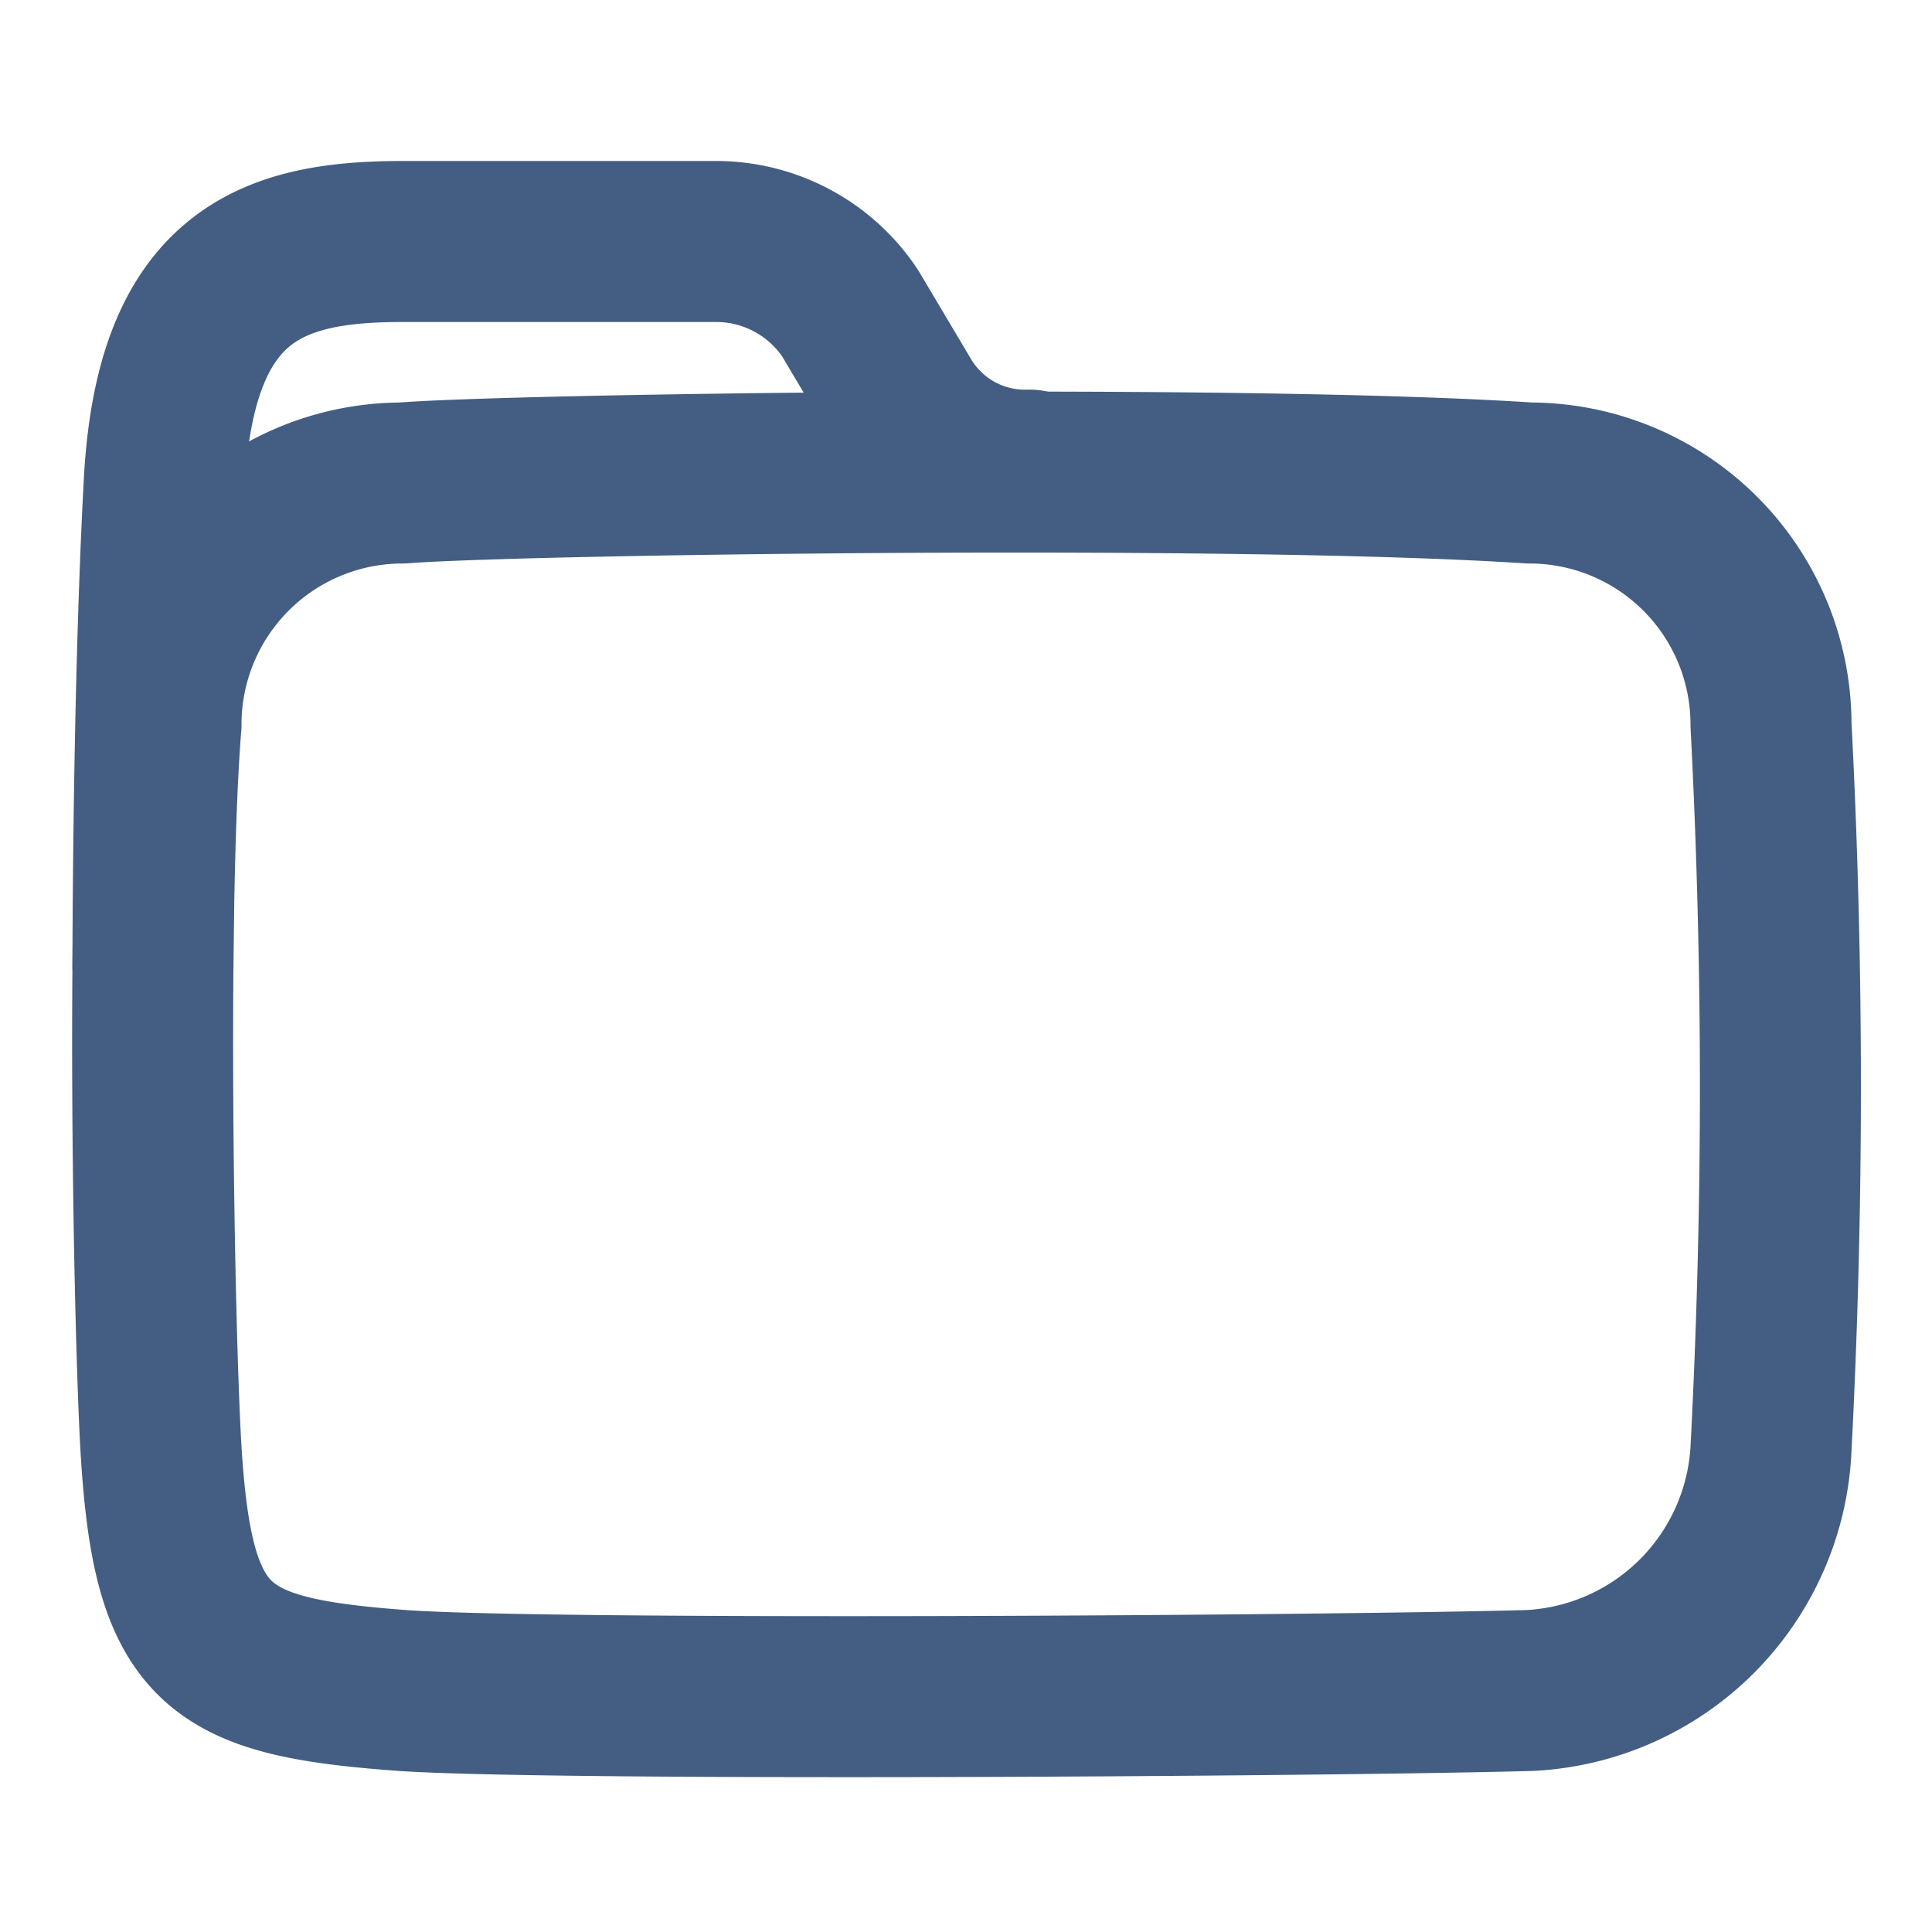 <svg xmlns="http://www.w3.org/2000/svg" width="24" height="24" viewBox="0 0 24 24"><defs><style>.cls-1{fill:#e04c59;opacity:0;}.cls-2{fill:none;stroke:#445d82;stroke-linecap:round;stroke-linejoin:round;stroke-width:2px;}</style></defs><g id="_24_Folder" data-name="24_Folder"><rect id="Container" class="cls-1" width="24" height="24"/><path class="cls-2" d="M19,21c-2.54.07-12.14.13-14,0-2.31-.17-2.85-.52-3-3-.09-1.52-.18-6.75,0-9A3,3,0,0,1,5,6c1.34-.11,10.36-.24,14,0a3,3,0,0,1,3,3,86.75,86.75,0,0,1,0,9A3.16,3.16,0,0,1,19,21Z"/><path class="cls-2" d="M1.9,12s0-3.4.14-6S3.39,3,5,3H8.9a2,2,0,0,1,1.66.89L11.22,5a1.78,1.78,0,0,0,1.57.84"/></g></svg>